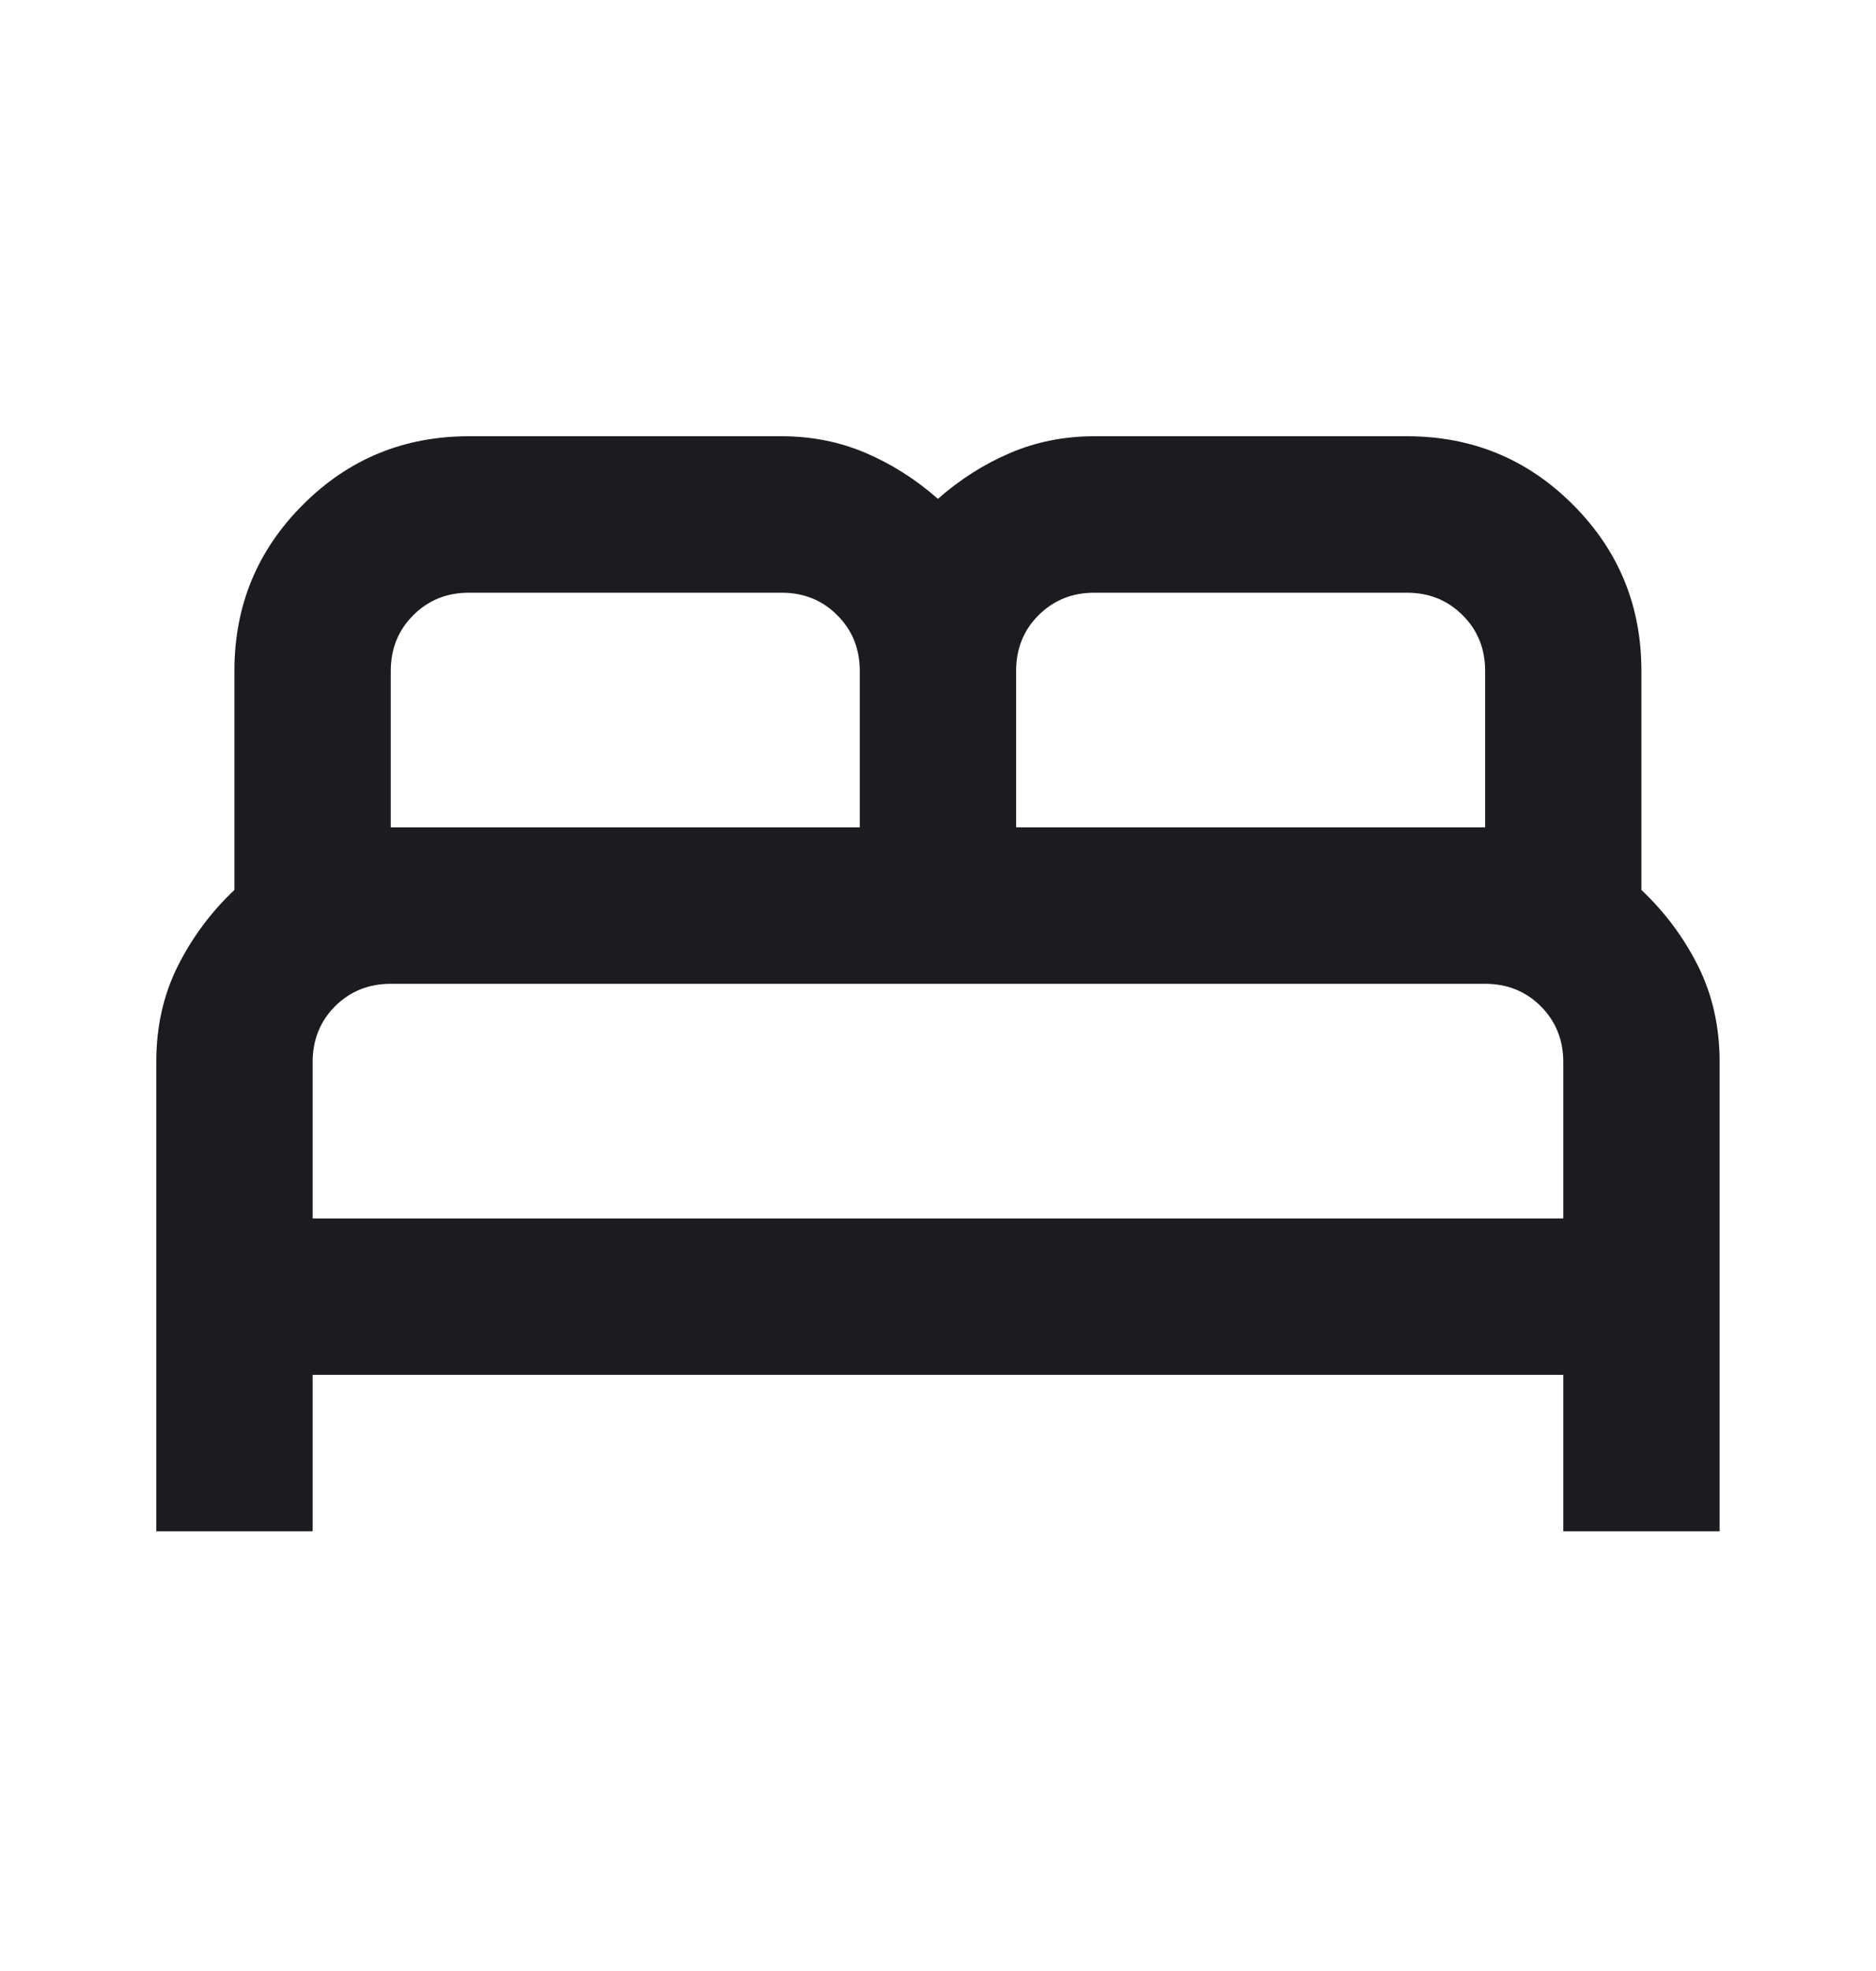 <svg width="20" height="21" viewBox="0 0 20 21" fill="none" xmlns="http://www.w3.org/2000/svg">
<mask id="mask0_8264_18269" style="mask-type:alpha" maskUnits="userSpaceOnUse" x="0" y="0" width="20" height="21">
<rect y="0.482" width="20" height="20" fill="#D9D9D9"/>
</mask>
<g mask="url(#mask0_8264_18269)">
<path d="M1.666 16.315V11.315C1.666 10.94 1.742 10.6 1.895 10.294C2.048 9.989 2.249 9.718 2.499 9.482V7.148C2.499 6.454 2.742 5.864 3.229 5.378C3.715 4.891 4.305 4.648 4.999 4.648H8.333C8.652 4.648 8.951 4.707 9.229 4.826C9.506 4.944 9.763 5.107 9.999 5.315C10.236 5.107 10.492 4.944 10.77 4.826C11.048 4.707 11.347 4.648 11.666 4.648H14.999C15.694 4.648 16.284 4.891 16.77 5.378C17.256 5.864 17.499 6.454 17.499 7.148V9.482C17.749 9.718 17.951 9.989 18.104 10.294C18.256 10.6 18.333 10.94 18.333 11.315V16.315H16.666V14.648H3.333V16.315H1.666ZM10.833 8.815H15.833V7.148C15.833 6.912 15.753 6.714 15.593 6.555C15.433 6.395 15.236 6.315 14.999 6.315H11.666C11.43 6.315 11.232 6.395 11.072 6.555C10.912 6.714 10.833 6.912 10.833 7.148V8.815ZM4.166 8.815H9.166V7.148C9.166 6.912 9.086 6.714 8.926 6.555C8.767 6.395 8.569 6.315 8.333 6.315H4.999C4.763 6.315 4.565 6.395 4.406 6.555C4.246 6.714 4.166 6.912 4.166 7.148V8.815ZM3.333 12.982H16.666V11.315C16.666 11.079 16.586 10.881 16.426 10.721C16.267 10.562 16.069 10.482 15.833 10.482H4.166C3.93 10.482 3.732 10.562 3.572 10.721C3.413 10.881 3.333 11.079 3.333 11.315V12.982Z" fill="#1C1B1F"/>
</g>
</svg>
